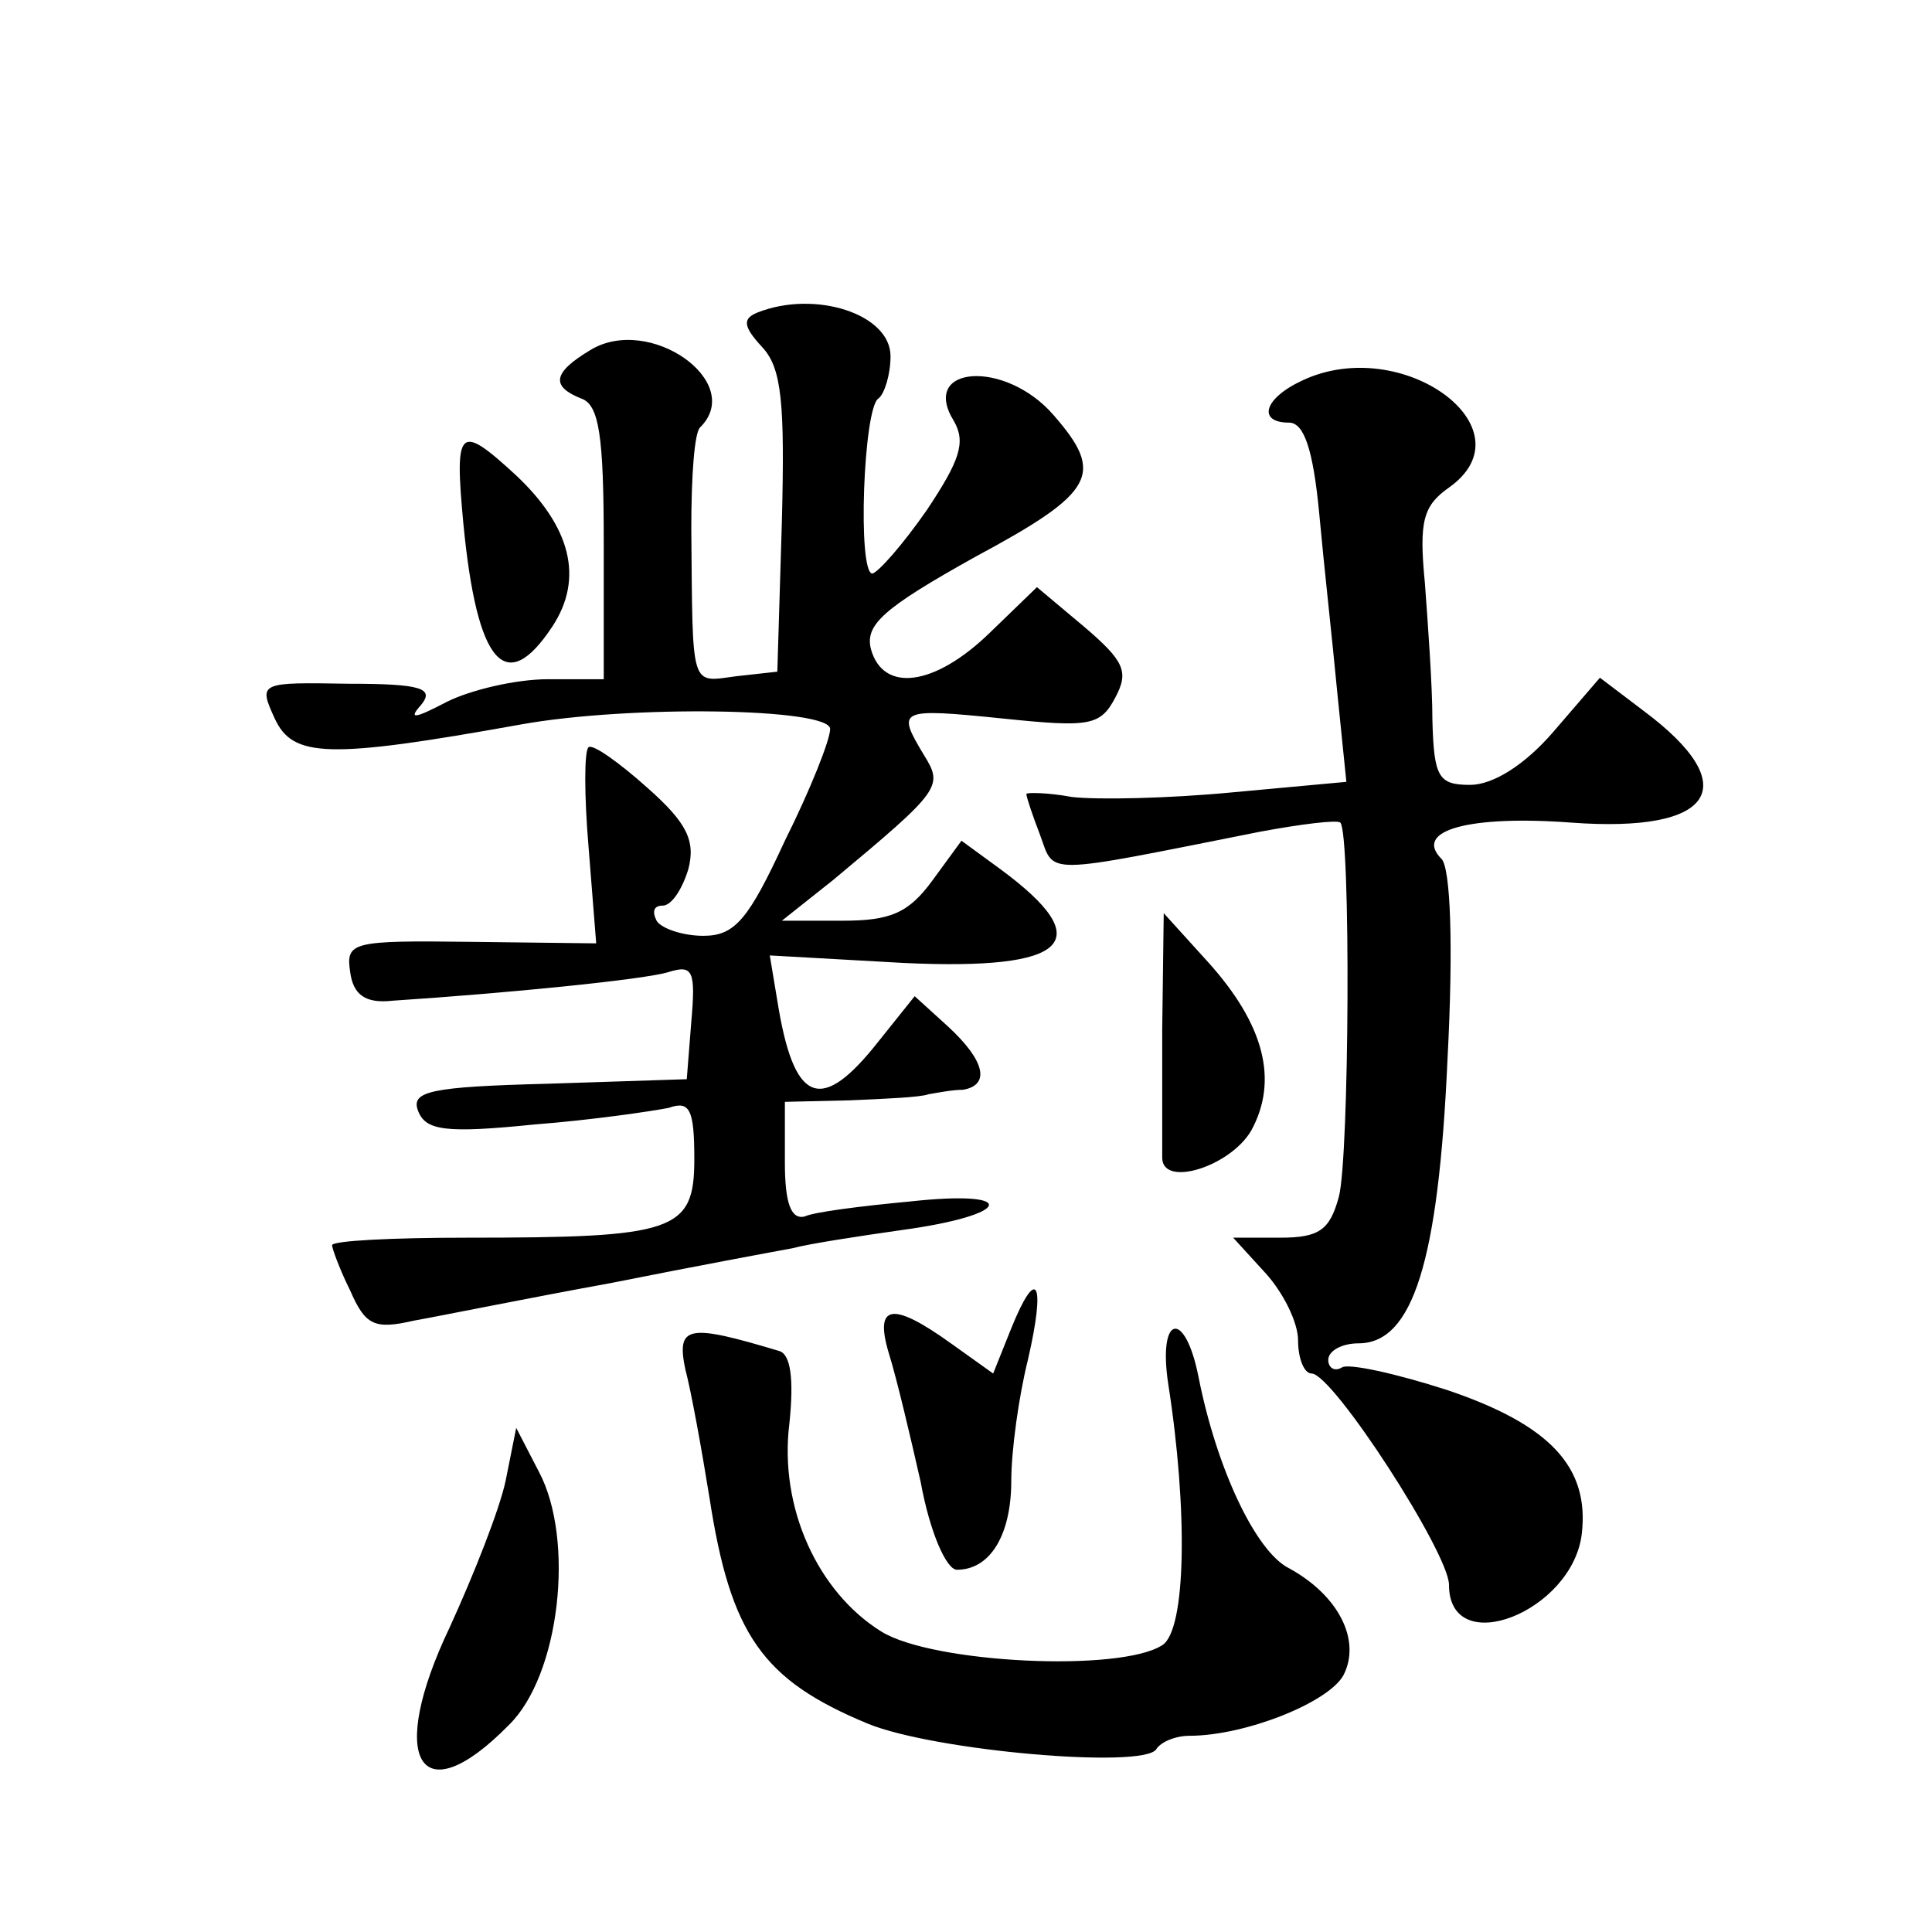 <?xml version="1.0" standalone="no"?>
<!DOCTYPE svg PUBLIC "-//W3C//DTD SVG 20010904//EN"
 "http://www.w3.org/TR/2001/REC-SVG-20010904/DTD/svg10.dtd">
<svg version="1.0" xmlns="http://www.w3.org/2000/svg"
 width="128pt" height="128pt" viewBox="0 0 128 128"
 preserveAspectRatio="xMidYMid meet">
<g transform="translate(0,128) scale(0.1,-0.1)"
fill="#0" stroke="none">
<path d="M502 1073 c-10 -4 -10 -9 3 -23 13 -14 15 -37 13 -116 l-3 -99 -27 -3
c-31 -4 -29 -10 -30 98 0 34 2 64 6 67 30 30 -34 75 -73 51 -25 -15 -26 -24 -6
-32 12 -4 15 -25 15 -96 l0 -90 -37 0 c-21 0 -51 -7 -67 -15 -21 -11 -26 -12 -17
-2 9 11 0 14 -48 14 -59 1 -60 1 -49 -23 12 -26 35 -27 163 -4 72 13 205 11 205
-3 0 -7 -13 -40 -30 -74 -24 -52 -33 -63 -54 -63 -14 0 -28 5 -31 10 -3 6 -2 10
4 10 6 0 13 11 17 24 5 19 -1 31 -27 54 -19 17 -36 29 -39 27 -3 -2 -3 -32 0 -67
l5 -63 -83 1 c-79 1 -83 0 -80 -20 2 -15 10 -21 28 -19 76 5 167 14 183 19 16 5
18 1 15 -33 l-3 -38 -92 -3 c-78 -2 -91 -5 -86 -18 5 -13 18 -15 77 -9 39 3 79
9 89 11 14 5 17 -1 17 -34 0 -48 -13 -52 -151 -52 -49 0 -89 -2 -89 -5 0 -2 5 -16
12 -30 10 -23 16 -26 42 -20 17 3 76 15 131 25 55 11 109 21 120 23 11 3 44 8 72
12 74 10 79 27 6 19 -32 -3 -64 -7 -70 -10 -9 -2 -13 9 -13 36 l0 40 43 1 c23 1
47 2 52 4 6 1 16 3 23 3 18 3 15 19 -10 42 l-22 20 -24 -30 c-37 -47 -55 -42 -66
21 l-6 36 89 -5 c109 -5 129 14 64 62 l-26 19 -19 -26 c-16 -22 -28 -27 -60 -27
l-40 0 34 27 c72 60 73 62 60 83 -18 30 -17 31 52 24 58 -6 65 -5 75 14 9 17 6
24 -21 47 l-31 26 -31 -30 c-37 -36 -71 -40 -79 -11 -4 16 8 27 69 61 80 43 86
55 52 94 -32 37 -89 33 -66 -4 8 -14 4 -26 -18 -59 -16 -23 -32 -41 -36 -42 -10
0 -6 110 4 116 4 3 8 16 8 28 0 28 -50 44 -88 29z M863 1028 c-26 -12 -30 -28 -9
-28 10 0 16 -18 20 -60 3 -33 9 -87 12 -119 l6 -59 -76 -7 c-42 -4 -89 -5 -106
-3 -16 3 -30 3 -30 2 0 -2 4 -14 9 -27 10 -27 0 -27 146 2 27 5 51 8 53 6 7 -7
6 -222 -1 -248 -6 -22 -13 -27 -39 -27 l-31 0 21 -23 c12 -13 22 -33 22 -45 0 -12
4 -22 9 -22 14 0 91 -119 91 -140 0 -50 82 -18 88 34 5 44 -21 72 -89 95 -34 11
-66 18 -70 15 -5 -3 -9 0 -9 5 0 6 9 11 20 11 36 0 53 54 59 188 4 76 2 127 -4
133 -19 19 19 29 86 24 95 -7 115 24 48 74 l-29 22 -31 -36 c-19 -22 -40 -35 -55
-35 -21 0 -24 5 -25 43 0 23 -3 64 -5 91 -4 41 -1 51 16 63 55 39 -31 102 -97 71z
M307 933 c9 -93 28 -115 59 -68 21 32 12 66 -24 100 -38 35 -41 32 -35 -32z M770
598 c0 -43 0 -81 0 -85 0 -20 45 -6 59 18 18 33 9 70 -29 112 l-29 32 -1 -77z M670
400 l-12 -30 -28 20 c-39 28 -51 26 -41 -7 5 -16 14 -54 21 -85 6 -33 17 -58 24
-58 22 0 36 23 36 59 0 20 5 56 11 80 12 52 6 63 -11 21z M454 373 c4 -15 11 -54
16 -85 14 -91 35 -121 105 -150 44 -18 182 -30 191 -17 3 5 13 9 22 9 37 0 92 22
102 40 12 23 -3 53 -36 71 -22 11 -48 66 -60 127 -9 45 -27 41 -20 -5 13 -83 12
-163 -4 -173 -28 -18 -152 -12 -186 9 -42 26 -68 82 -61 138 3 29 1 46 -7 48 -60
18 -68 17 -62 -12z M335 299 c-4 -19 -21 -62 -37 -97 -42 -88 -20 -125 39 -65 34
33 44 123 20 168 l-15 29 -7 -35z"/>
</g>
</svg>

